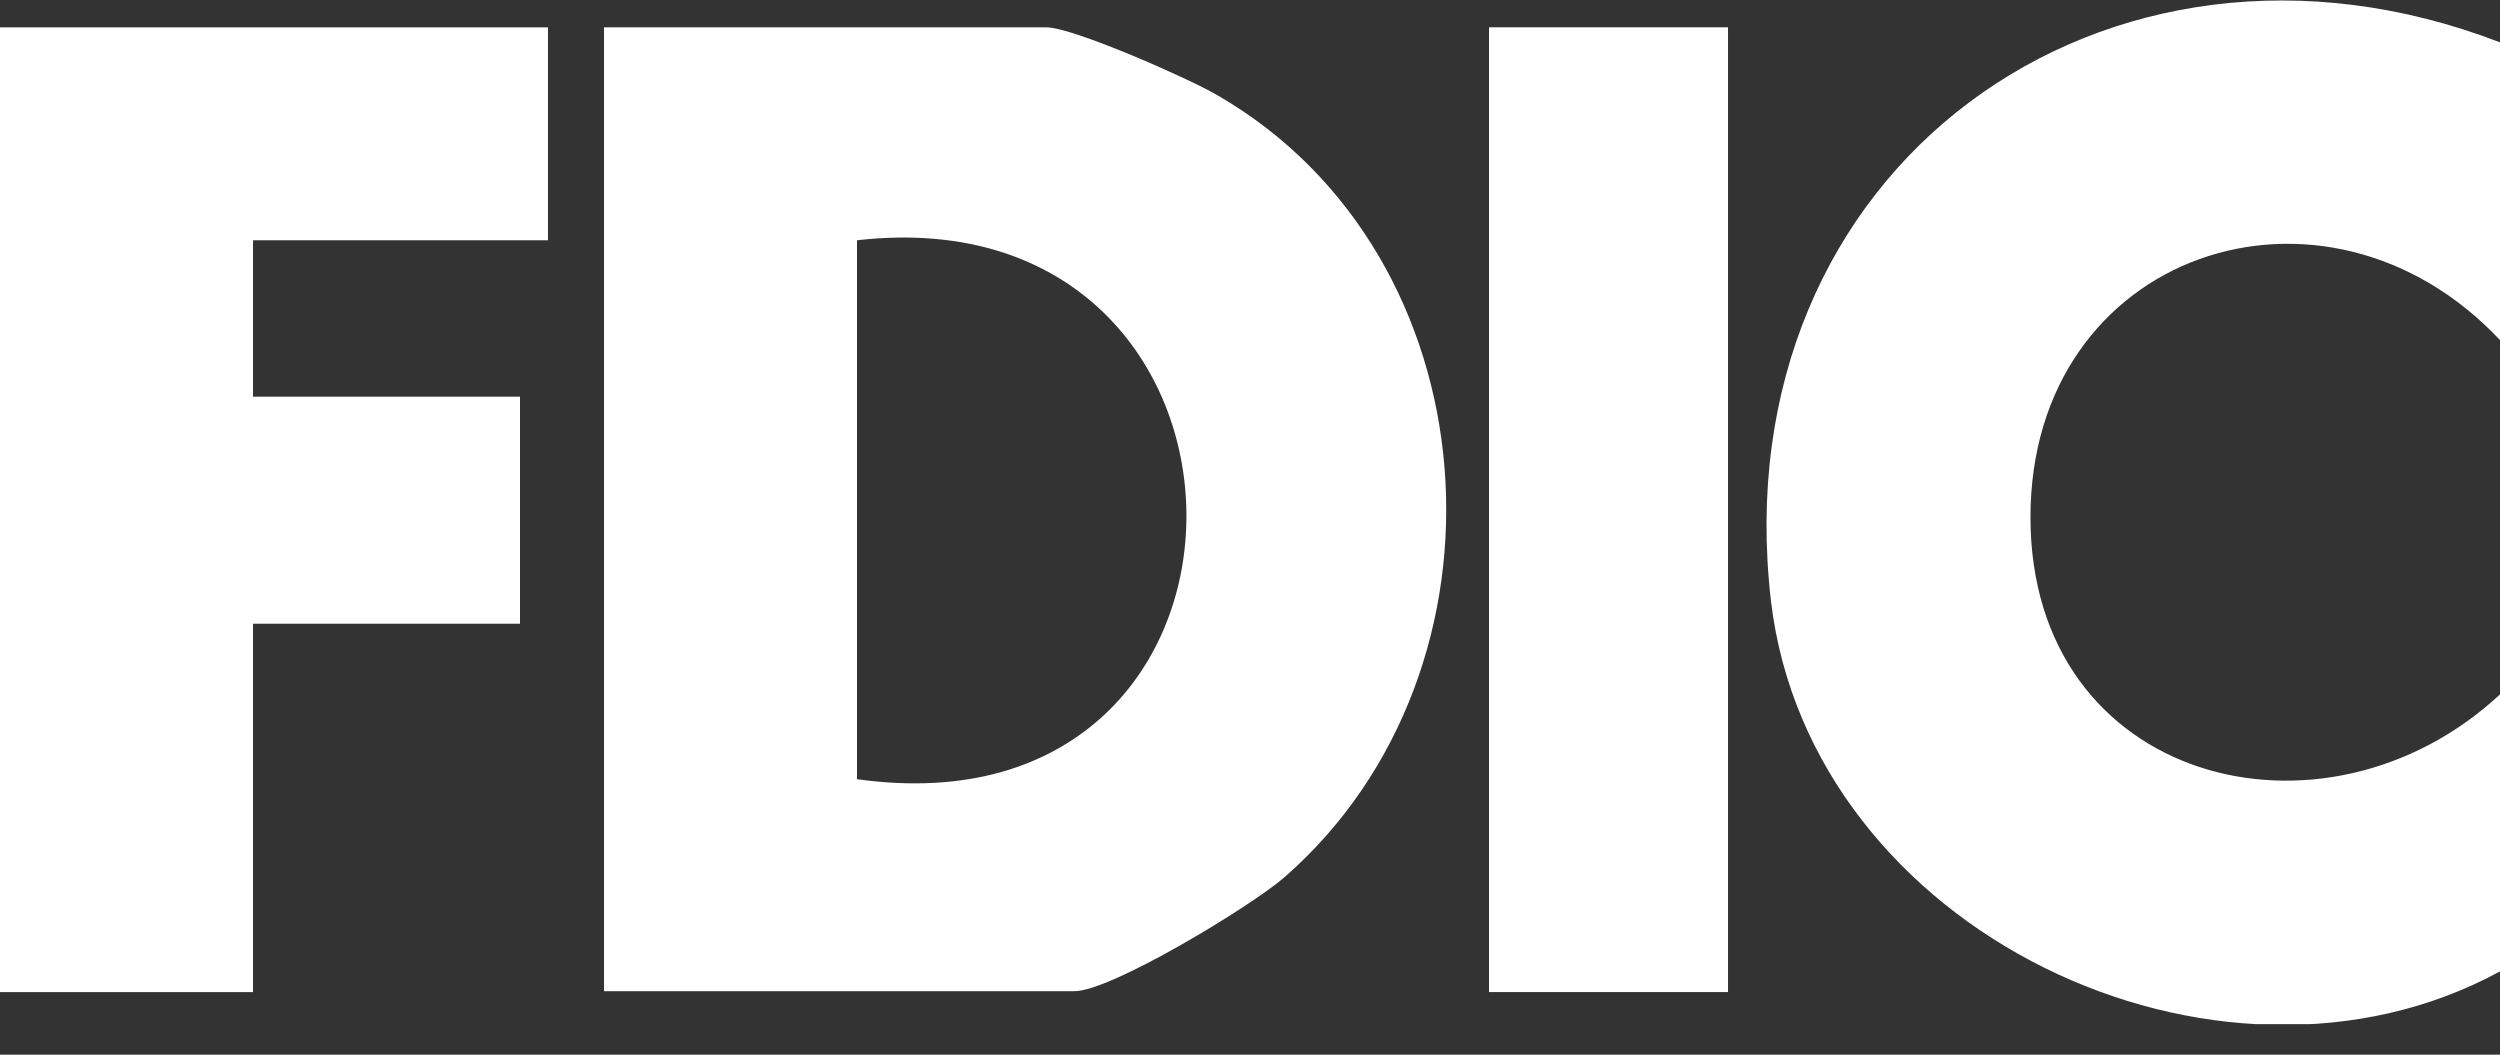 <svg width="64" height="27" viewBox="0 0 64 27" fill="none" xmlns="http://www.w3.org/2000/svg">
<rect x="0" y="0" width="64" height="27" fill="#333333" stroke="none"/>
<g clip-path="url(#clip0_7010_104571)">
<path d="M15.463 25.398V0.7H26.791C27.46 0.7 30.424 2.003 31.164 2.437C38.262 6.537 39.003 17.101 32.885 22.455C32.025 23.203 28.44 25.374 27.508 25.374H15.463V25.398ZM21.939 19.947C33.267 21.539 33.1 4.873 21.939 6.151V19.947Z" fill="white"/>
<path d="M64.001 1.085V8.707C59.508 3.932 51.98 6.44 51.98 13.241C51.98 20.043 59.485 21.972 64.001 17.776V24.867C56.784 28.798 46.34 23.854 45.337 15.388C44.046 4.293 53.94 -2.798 64.001 1.085Z" fill="white"/>
<path d="M14.028 0.7V6.151H6.477V10.155H13.312V15.967H6.477V25.398H0V0.7H14.028Z" fill="white"/>
<path d="M44.237 0.699H38.119V25.397H44.237V0.699Z" fill="white"/>
</g>
<defs>
<clipPath id="clip0_7010_104571">
<rect width="64.001" height="26.217" fill="white"/>
</clipPath>
</defs>
</svg>
